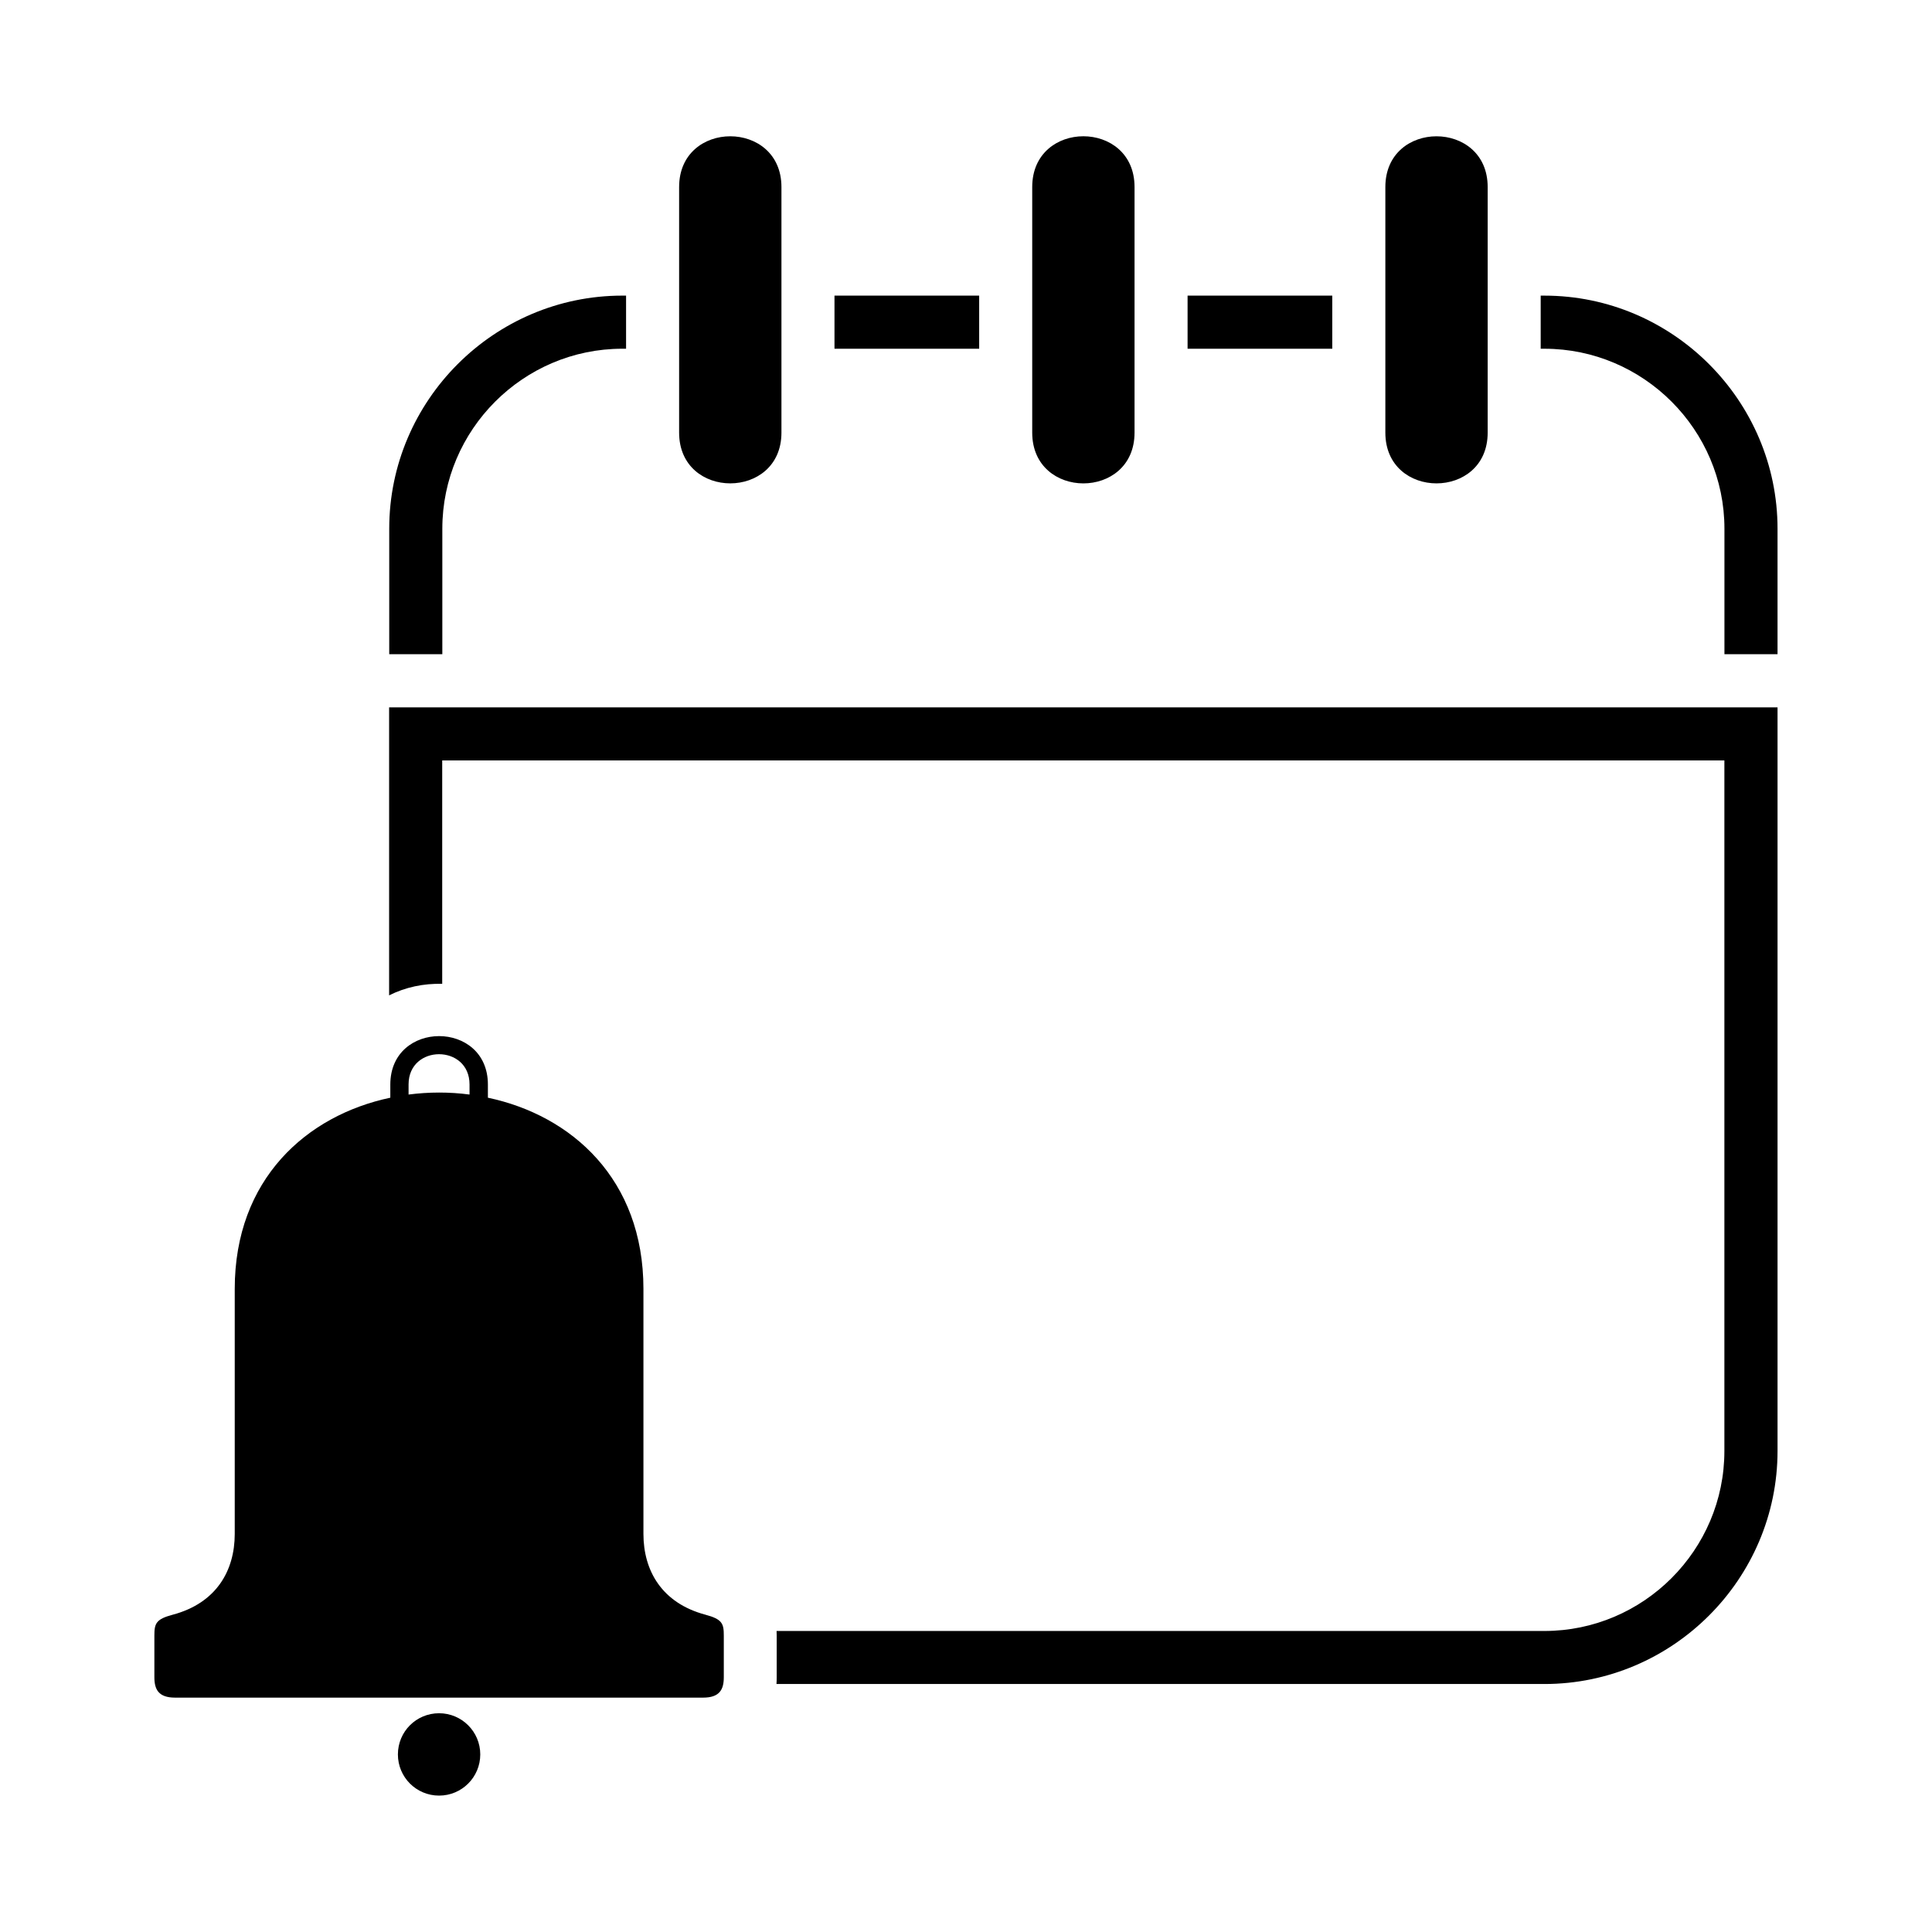 <?xml version="1.0" encoding="UTF-8"?>
<!-- Uploaded to: ICON Repo, www.iconrepo.com, Generator: ICON Repo Mixer Tools -->
<svg fill="#000000" width="800px" height="800px" version="1.1" viewBox="144 144 512 512" xmlns="http://www.w3.org/2000/svg">
 <path d="m260.36 593.89h-69.949c-4.43 0-5.5-2.191-5.5-5.426v-10.957c0-3.188 0.332-4.398 4.867-5.594 11.562-3.082 16.43-11.684 16.43-21.402v-64.945c0-29.109 19.074-45.992 41.23-50.664v-3.492c0-17.109 25.859-17.109 25.859 0v3.492c22.145 4.672 41.219 21.555 41.219 50.664v64.945c0 9.719 4.867 18.32 16.43 21.402 4.535 1.211 4.867 2.418 4.867 5.594v10.957c0 3.234-1.059 5.426-5.5 5.426h-69.934zm277.89-400.32v65.082c0 17.926-27.117 17.941-27.117 0v-65.082c0-17.941 27.117-17.926 27.117 0zm-229.33 28.777h0.996v14.07h-0.996c-26.238 0-47.699 21.461-47.699 47.699v33.25h-14.07v-33.25c0-33.977 27.797-61.773 61.773-61.773zm56.227 0h38.344v14.07h-38.344zm93.574 0h38.344v14.07h-38.344zm93.574 0h0.996c33.945 0 61.773 27.812 61.773 61.773v33.25h-14.07v-33.25c0-26.223-21.461-47.699-47.699-47.699h-0.996v-14.07zm62.77 109.08v197.08c0 33.961-27.812 61.773-61.773 61.773h-203.52c0.047-0.59 0.059-1.211 0.059-1.812v-10.957l-0.031-1.285h203.48c26.254 0 47.699-21.449 47.699-47.699v-183h-339.79v59.203c-4.867-0.137-9.766 0.875-14.07 3.055v-76.328h367.93zm-170.4-137.86v65.082c0 17.941-27.117 17.941-27.117 0v-65.082c0-17.941 27.117-17.941 27.117 0zm-93.574 0v65.082c0 17.926-27.117 17.941-27.117 0v-65.082c0-17.941 27.117-17.926 27.117 0zm-90.73 404.46c6.016 0 10.914 4.883 10.914 10.914s-4.883 10.914-10.914 10.914c-6.047 0-10.914-4.883-10.914-10.914 0-6.047 4.867-10.914 10.914-10.914zm-8.086-163.96c5.352-0.695 10.82-0.711 16.156 0v-2.676c0-10.688-16.156-10.688-16.156 0v2.676z" fill-rule="evenodd"/>
</svg>